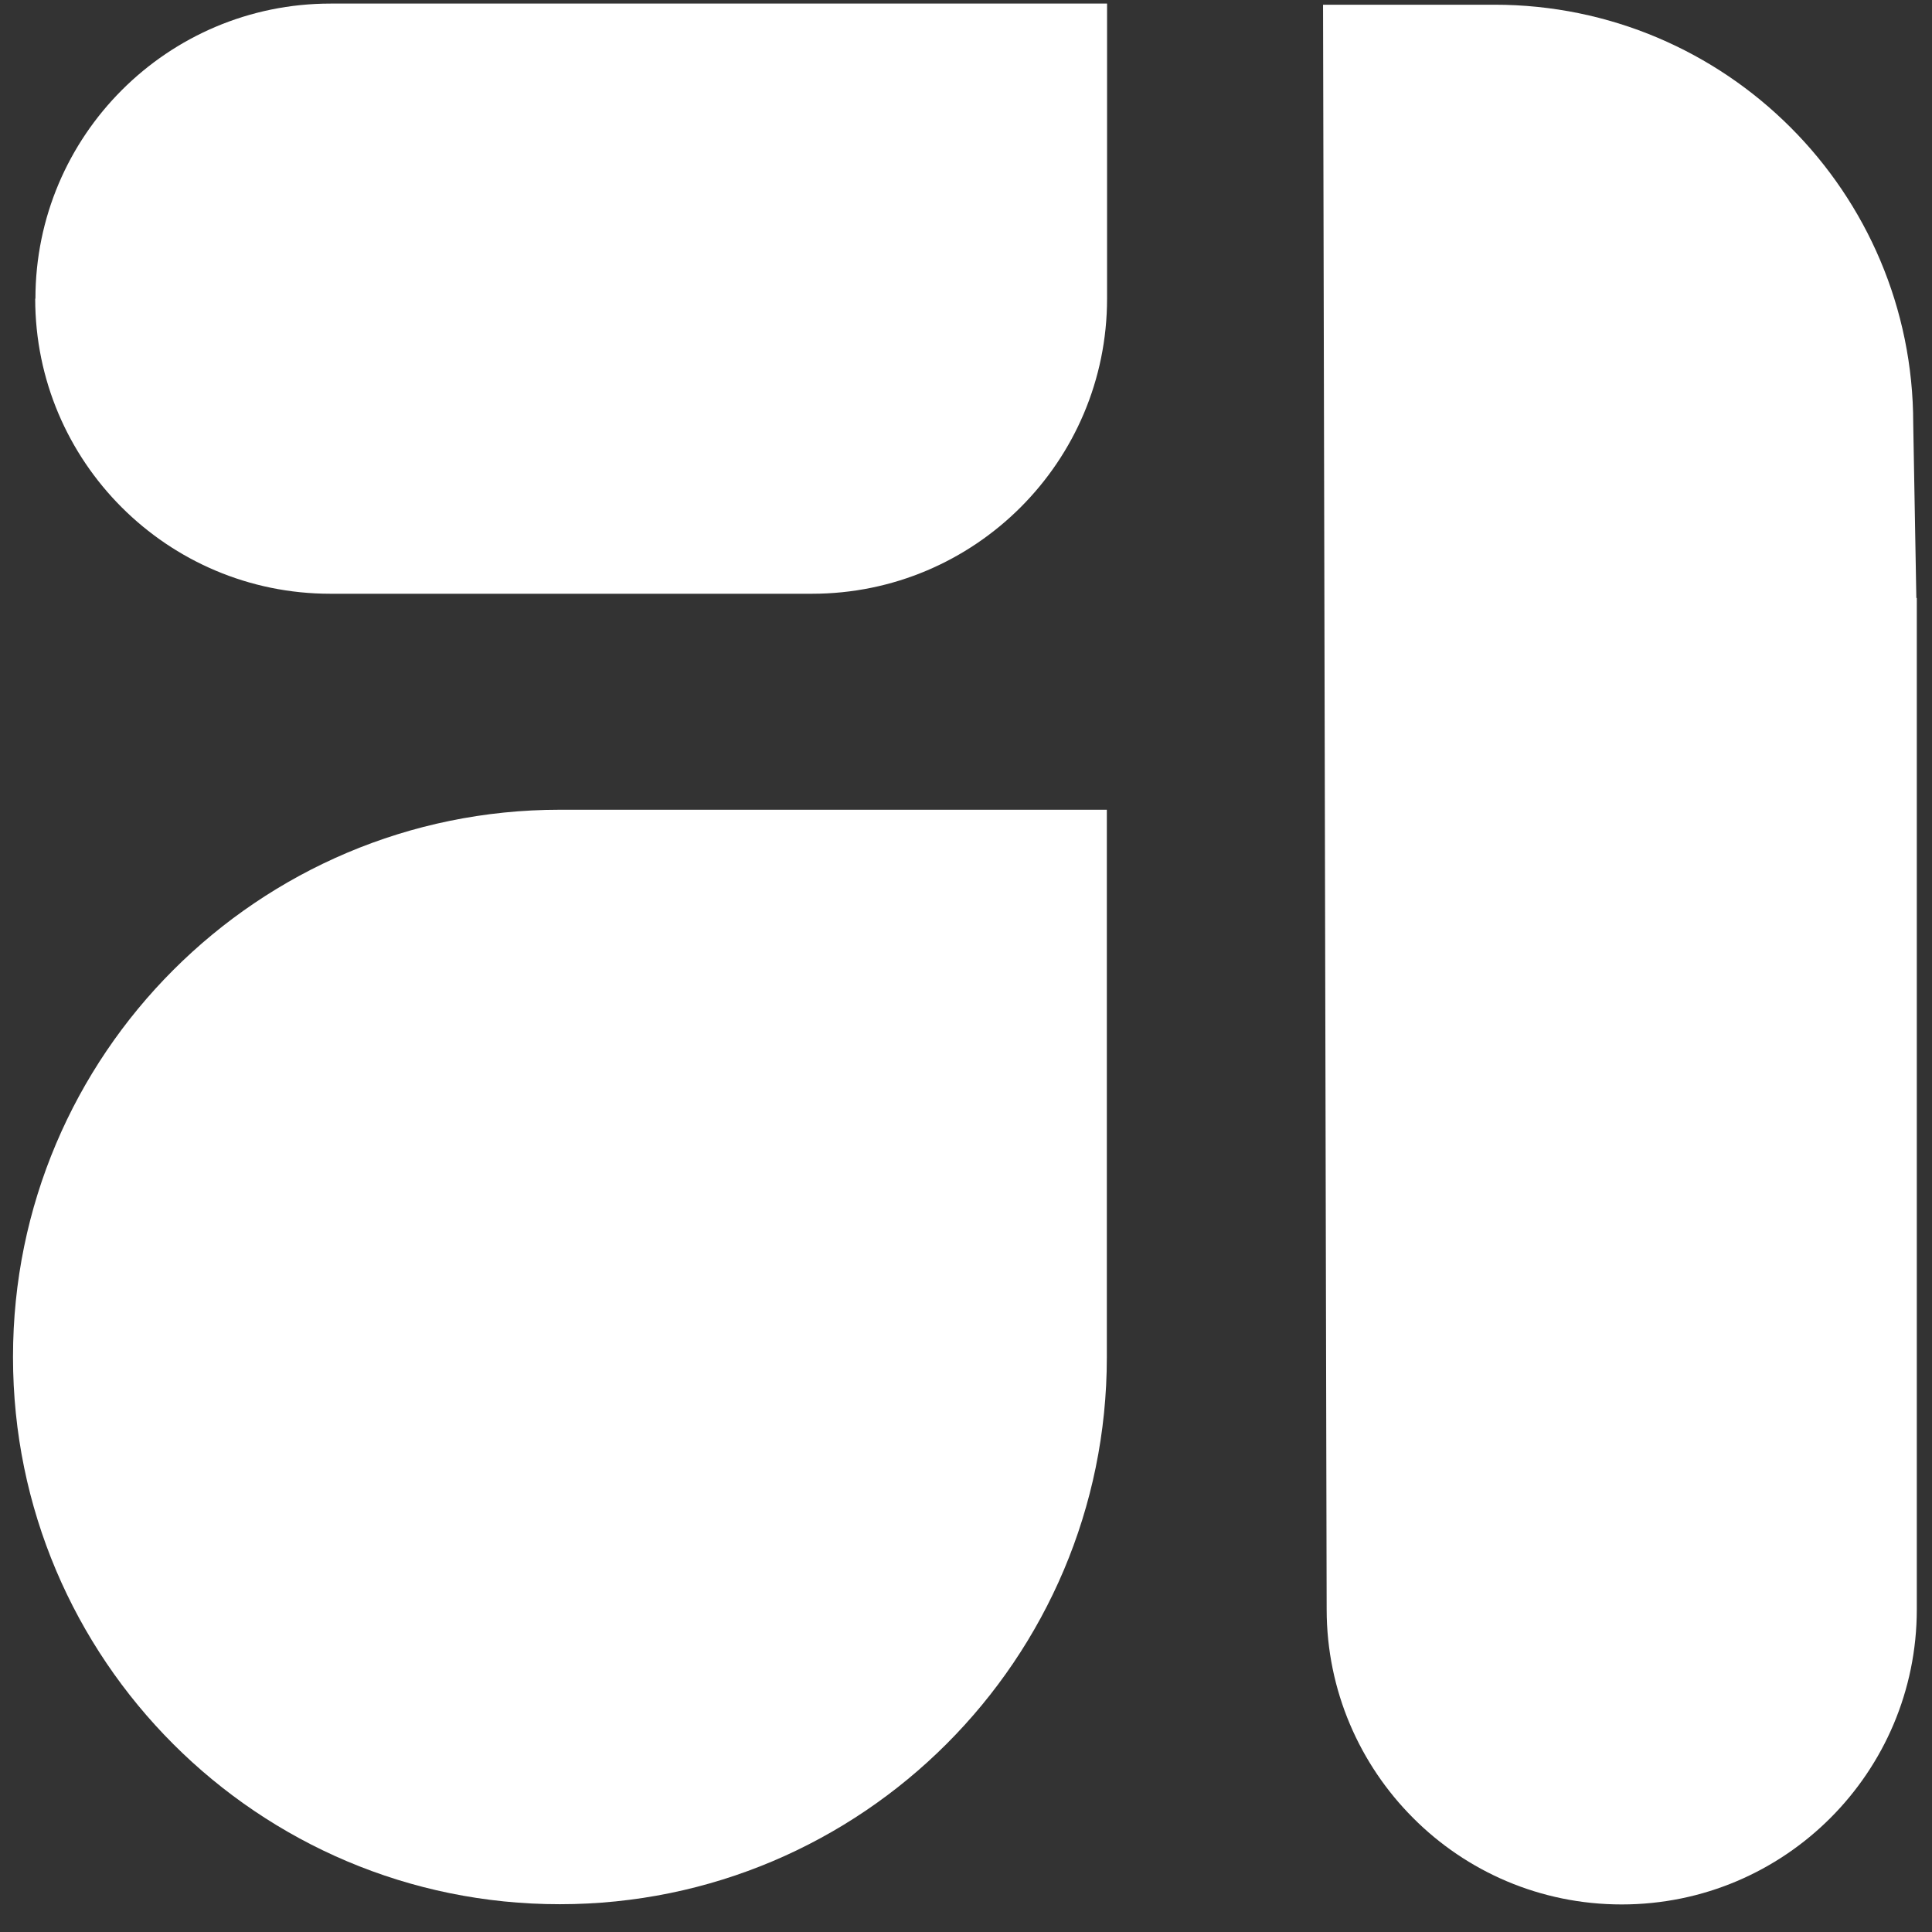 <svg width="68" height="68" viewBox="0 0 68 68" fill="none" xmlns="http://www.w3.org/2000/svg">
<rect x="0" y="0" width="68" height="68" fill="#333333" stroke="none"/>
<g clip-path="url(#clip0_895_595)">
<path d="M19.707 28.5H38.957V47.773C38.957 58.395 30.33 67.022 19.707 67.022C9.085 67.03 0.458 58.403 0.458 47.773V47.749C0.458 37.127 9.085 28.5 19.707 28.5Z" fill="white"/>
<path d="M1.247 10.512C1.247 4.779 5.9 0.126 11.633 0.126L38.965 0.126V10.512C38.965 16.245 34.313 20.898 28.58 20.898H11.625C5.892 20.898 1.239 16.245 1.239 10.512H1.247Z" fill="white"/>
<path d="M67.465 21.055V56.644C67.465 62.377 62.82 67.03 57.079 67.03C54.209 67.03 51.614 65.871 49.737 63.986C47.861 62.109 46.694 59.507 46.694 56.644L46.567 0.166H52.6C60.738 0.166 67.339 6.766 67.339 14.904L67.449 21.047H67.465V21.055Z" fill="white"/>
</g>
<defs>
<clipPath id="clip0_895_595">
<rect width="67.007" height="66.904" fill="white" transform="translate(0.458 0.126)"/>
</clipPath>
</defs>
</svg>
